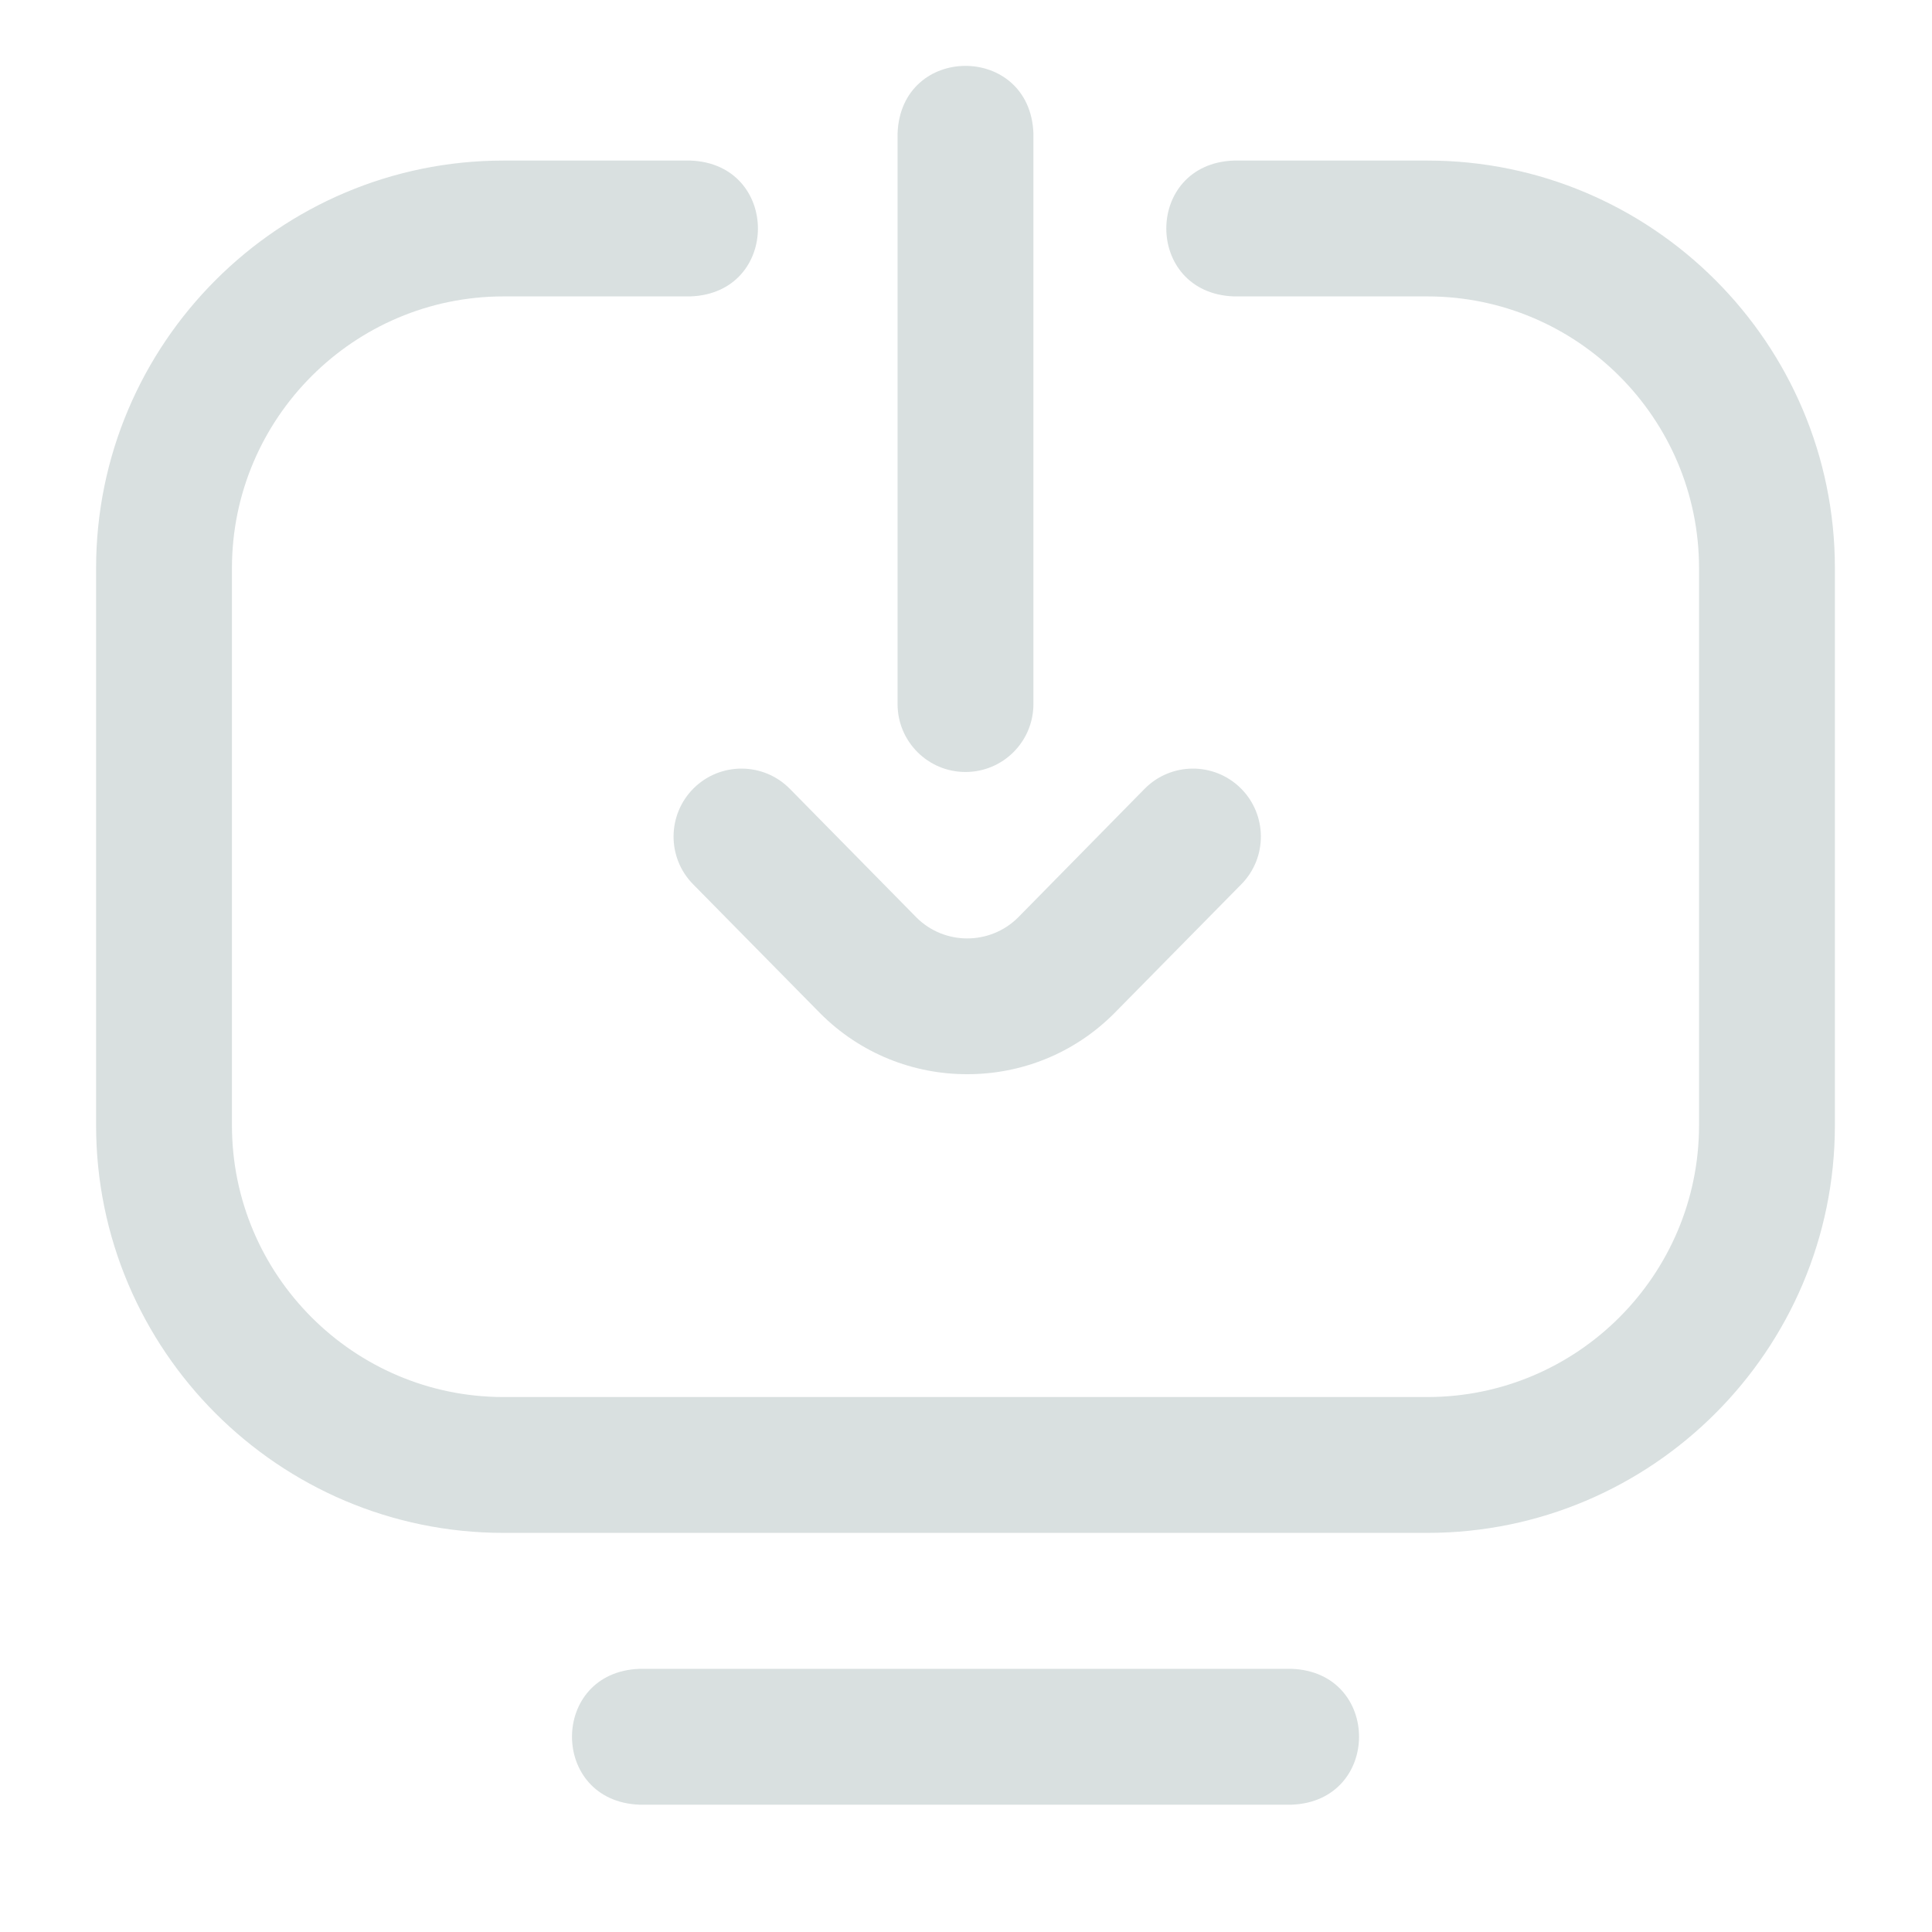<svg width="19" height="19" viewBox="0 0 19 19" fill="none" xmlns="http://www.w3.org/2000/svg">
<g clip-path="url(#clip0_1062_5855)">
<path d="M12.702 17.748H6.289C5.404 17.715 5.404 16.444 6.289 16.412H12.702C13.587 16.444 13.586 17.715 12.702 17.748ZM14.037 15.075H4.952C2.743 15.075 0.945 13.277 0.945 11.067V5.588C0.945 3.377 2.743 1.579 4.953 1.579H6.79C7.675 1.612 7.675 2.883 6.79 2.915H4.953C3.48 2.915 2.281 4.114 2.281 5.588V11.067C2.281 12.54 3.48 13.739 4.952 13.739H14.037C15.511 13.739 16.709 12.54 16.709 11.066V5.588C16.709 4.114 15.511 2.915 14.037 2.915H12.134C11.248 2.882 11.249 1.611 12.134 1.579H14.037C16.247 1.579 18.045 3.377 18.045 5.588V11.066C18.045 13.277 16.247 15.075 14.037 15.075ZM9.512 10.564C8.987 10.565 8.462 10.364 8.064 9.963L6.816 8.696C6.557 8.433 6.561 8.01 6.823 7.751C7.086 7.492 7.509 7.495 7.768 7.758L9.014 9.024C9.289 9.297 9.735 9.297 10.011 9.024L11.256 7.758C11.515 7.495 11.938 7.492 12.201 7.751C12.463 8.01 12.467 8.433 12.208 8.696L10.96 9.963C10.562 10.364 10.037 10.565 9.512 10.564ZM9.495 7.592C9.126 7.592 8.827 7.293 8.827 6.924V1.312C8.86 0.426 10.131 0.427 10.163 1.312V6.924C10.163 7.293 9.864 7.592 9.495 7.592Z" fill="#D9E0E0"/>
</g>
<defs>
<clipPath id="clip0_1062_5855">
<rect width="18" height="18" fill="white" transform="translate(0.5 0.198)"/>
</clipPath>
</defs>
</svg>
